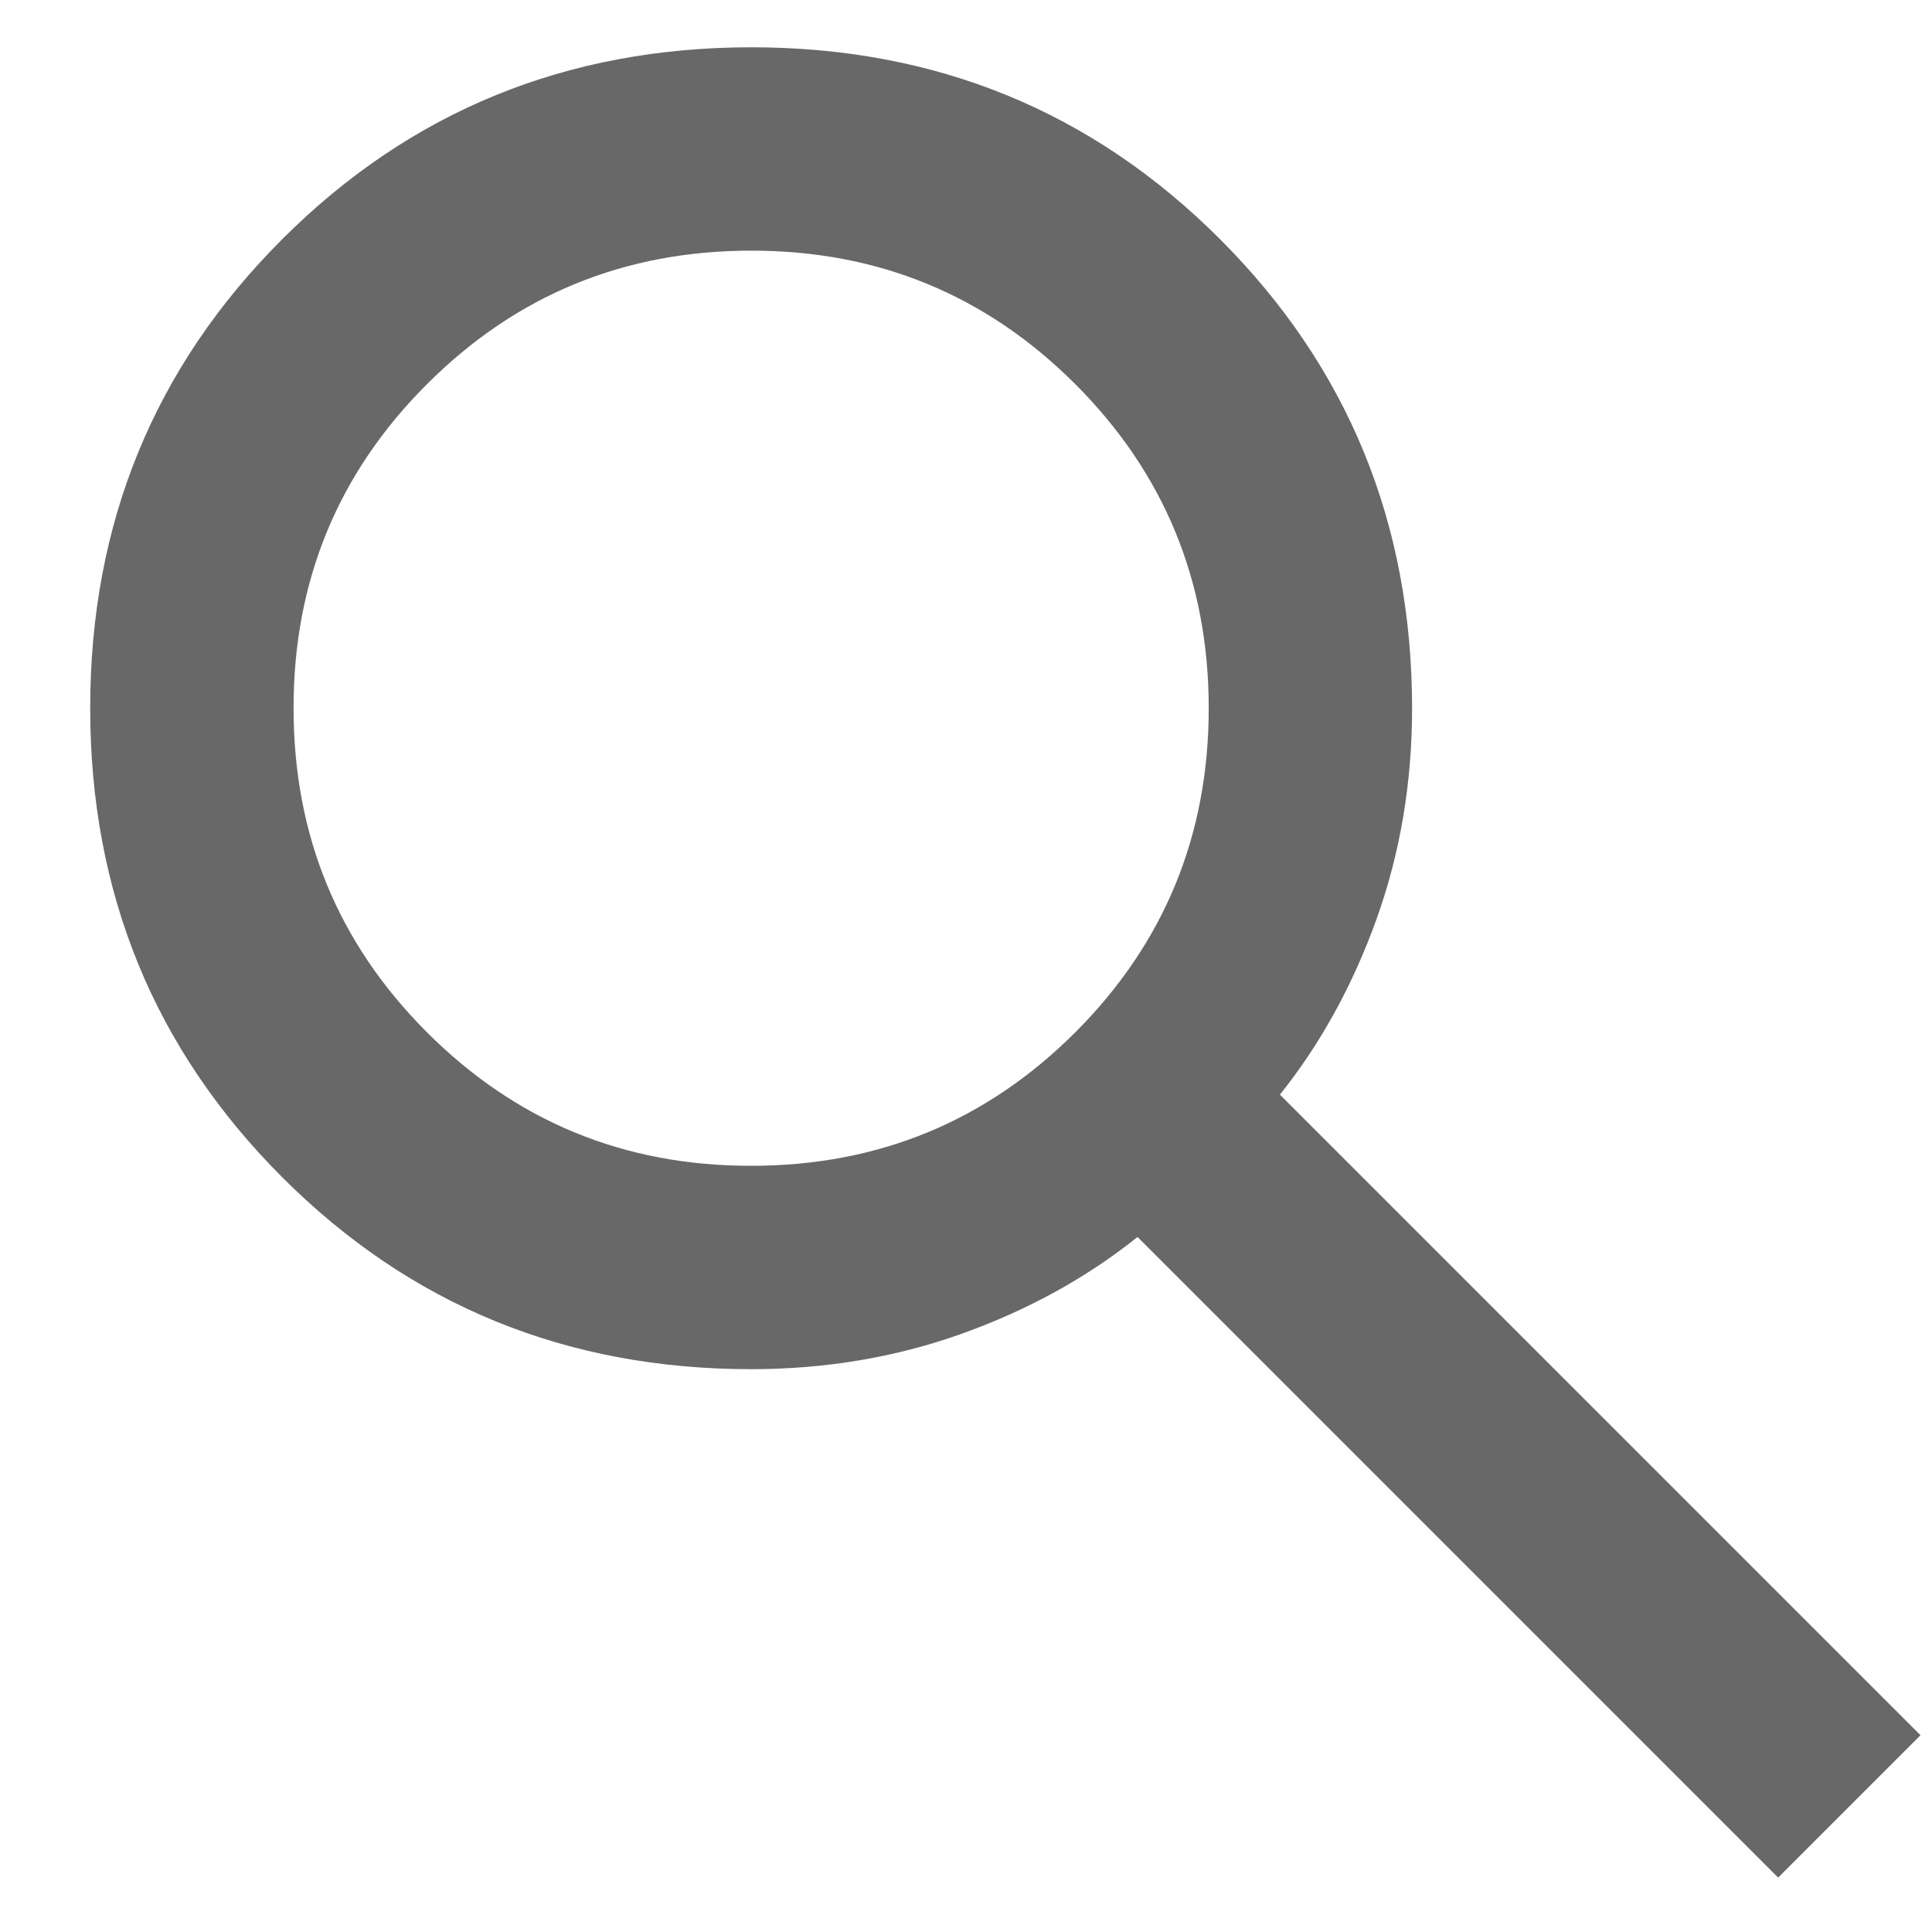 <?xml version="1.0" encoding="UTF-8"?>
<svg xmlns="http://www.w3.org/2000/svg" width="19" height="19" viewBox="0 0 19 19" fill="none">
  <path d="M17.487 18.465L11.187 12.165C10.687 12.565 10.112 12.882 9.462 13.115C8.812 13.348 8.12 13.465 7.387 13.465C5.57 13.465 4.033 12.836 2.775 11.577C1.517 10.318 0.887 8.781 0.887 6.965C0.887 5.148 1.516 3.611 2.775 2.353C4.033 1.095 5.571 0.466 7.387 0.465C9.203 0.465 10.741 1.094 11.999 2.353C13.257 3.612 13.886 5.149 13.887 6.965C13.887 7.698 13.77 8.39 13.537 9.04C13.303 9.69 12.987 10.265 12.587 10.765L18.887 17.065L17.487 18.465ZM7.387 11.465C8.637 11.465 9.699 11.027 10.575 10.152C11.45 9.277 11.887 8.214 11.887 6.965C11.887 5.715 11.449 4.652 10.574 3.777C9.698 2.902 8.636 2.464 7.387 2.465C6.137 2.465 5.074 2.903 4.199 3.778C3.323 4.653 2.886 5.716 2.887 6.965C2.887 8.215 3.324 9.278 4.2 10.153C5.075 11.028 6.137 11.466 7.387 11.465Z" fill="black" fill-opacity="0.59"></path>
</svg>
